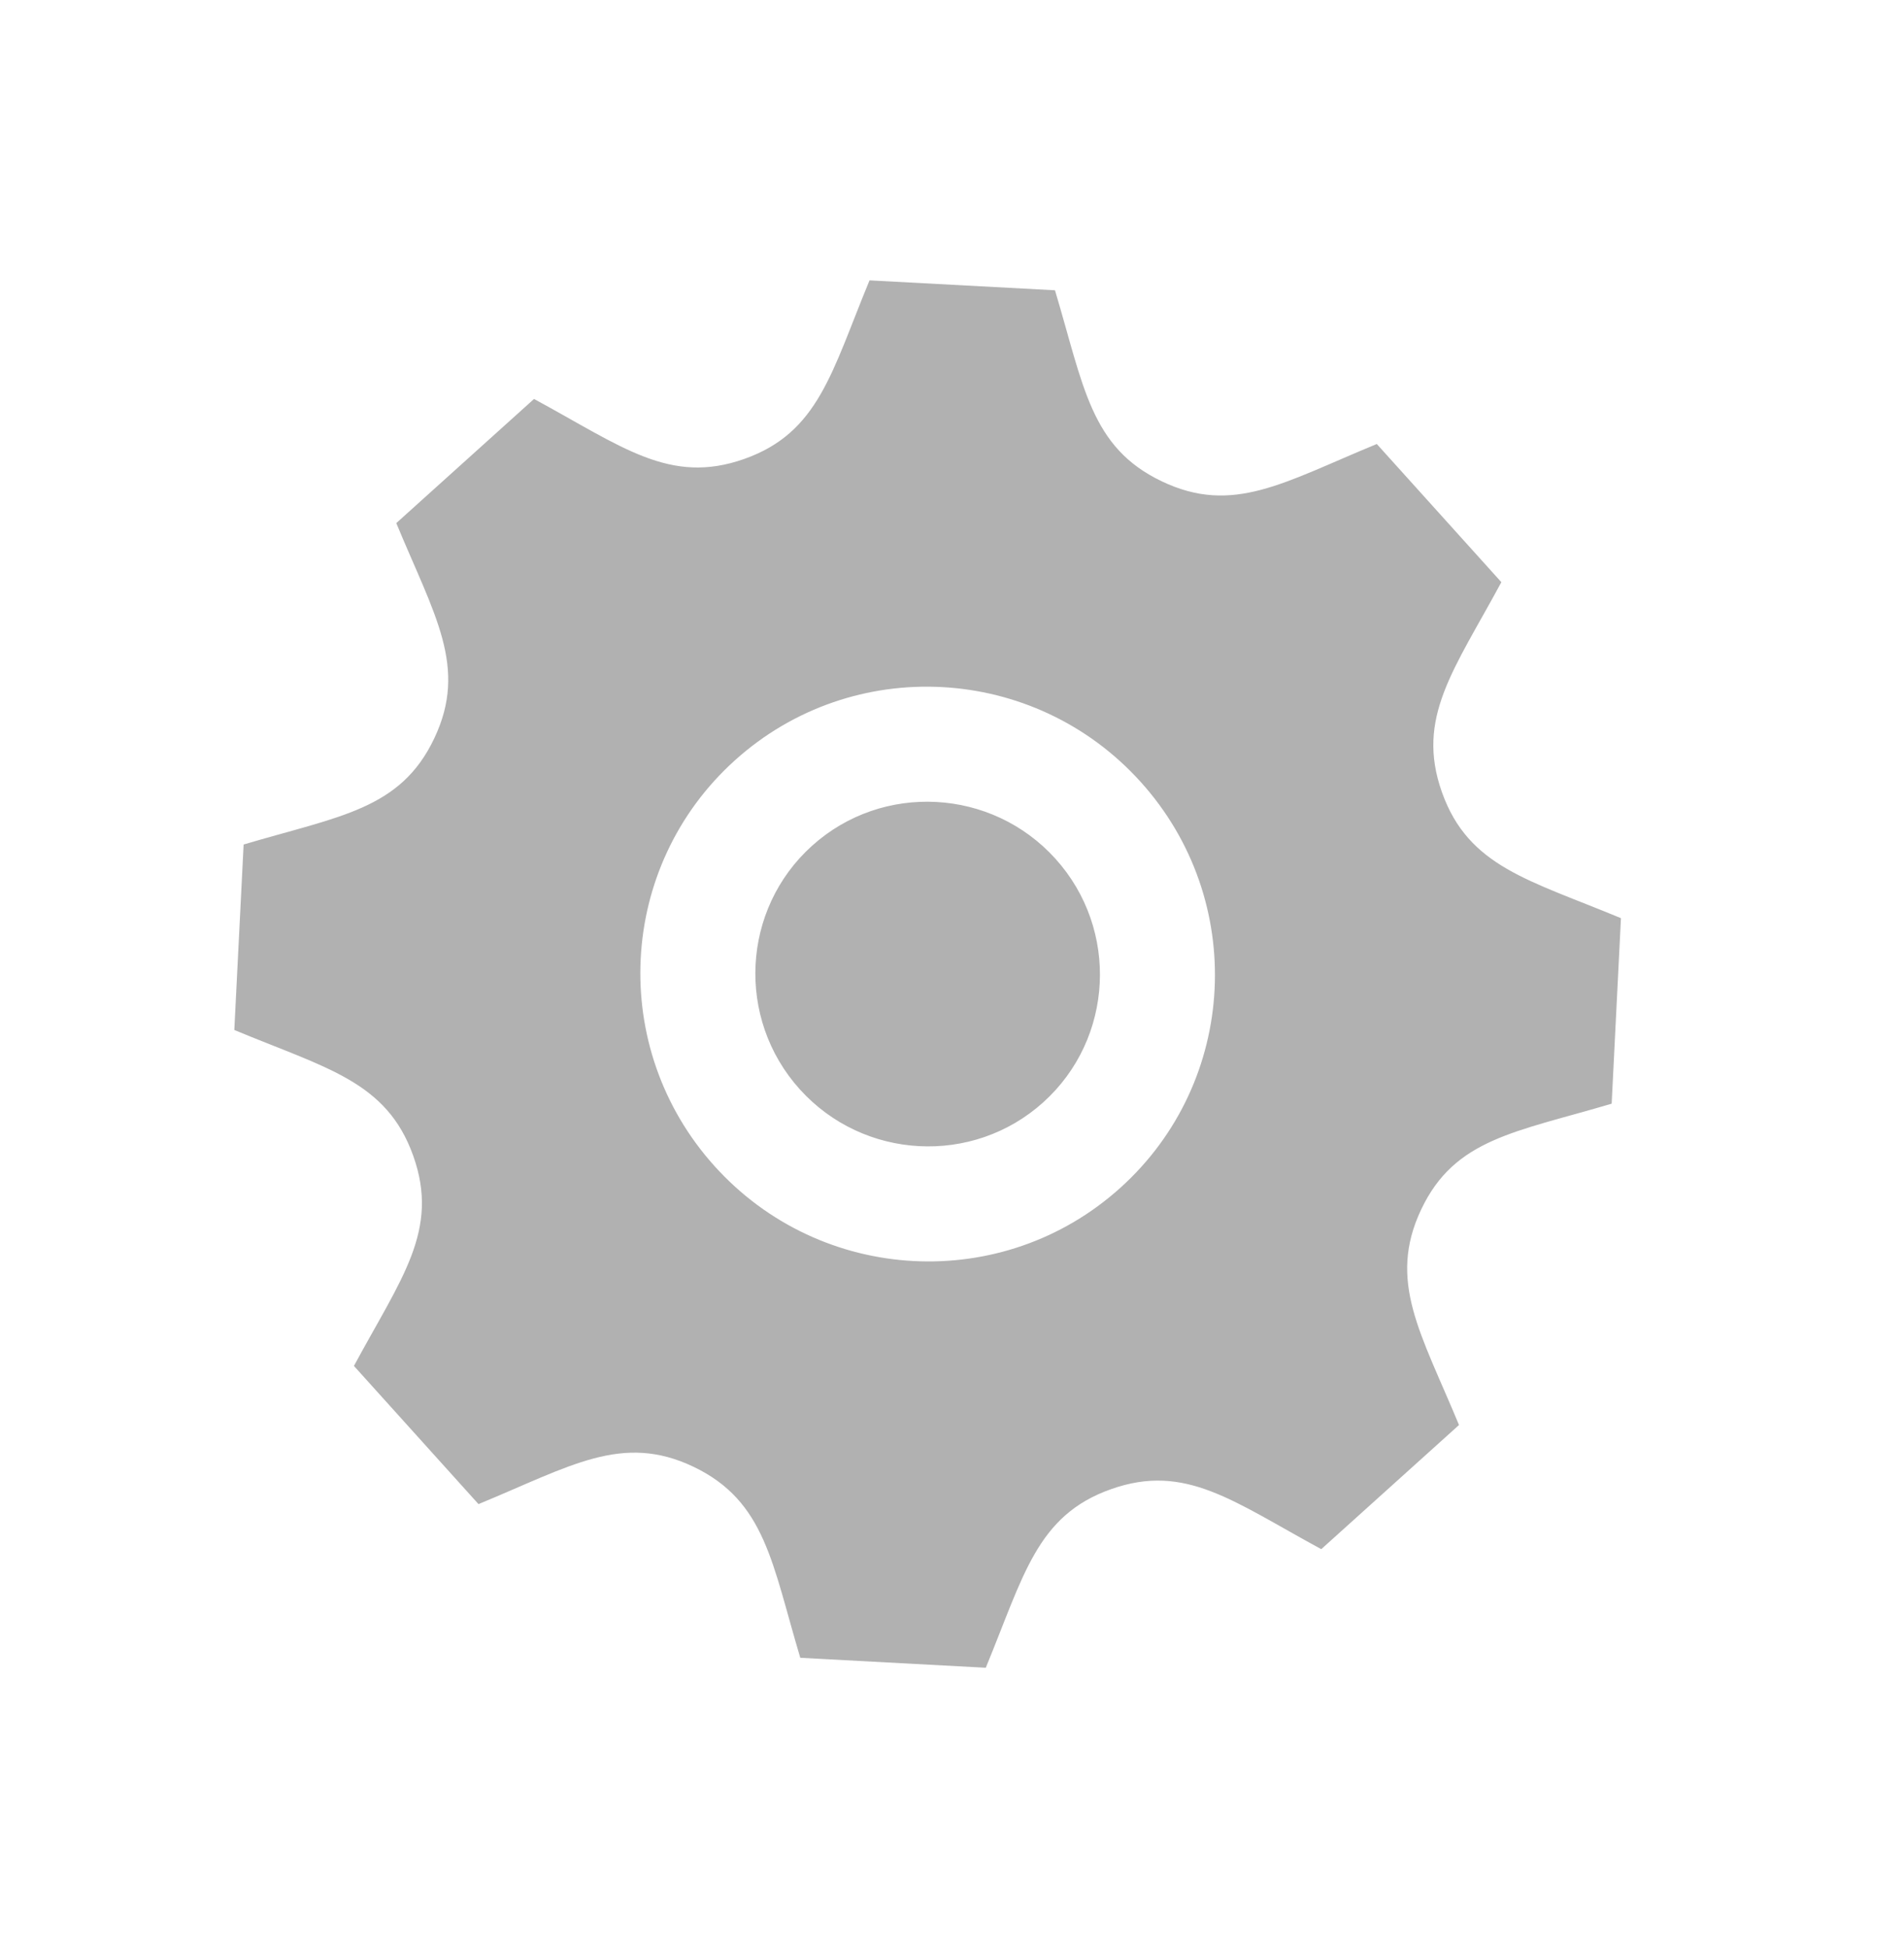 <svg width="430" height="440" viewBox="0 0 430 440" fill="none" xmlns="http://www.w3.org/2000/svg">
  <g clip-path="url(#clip0_108_11845)">
    <path d="M339.067 131.49L310.935 100.282C289.935 108.938 278.469 116.386 262.378 108.715C246.243 101.015 244.758 87.232 238.256 65.562L196.374 63.323C187.808 84.031 184.924 97.709 168.066 103.664C151.274 109.595 140.527 100.905 120.605 90.107L89.497 118.149C98.126 138.986 105.719 150.641 98.082 166.749C90.445 182.874 76.699 184.309 55.02 190.741L52.916 232.63C73.734 241.307 87.336 244.203 93.334 261.077C99.325 277.922 90.605 288.705 79.933 308.51L108.065 339.719C128.821 331.16 140.495 323.595 156.622 331.286C172.881 339.066 174.377 353.19 180.735 374.429L222.626 376.678C231.193 355.951 234.085 342.283 250.934 336.337C267.736 330.397 278.509 339.116 298.395 349.893L329.503 321.852C320.865 301.005 313.298 289.379 320.969 273.154L320.978 273.145C328.564 257.136 342.263 255.727 363.979 249.278L366.075 207.379C345.319 198.733 331.663 195.816 325.655 178.951C319.665 162.106 328.406 151.269 339.067 131.49ZM253.02 268.28C226.436 292.244 185.407 290.042 161.375 263.381C137.343 236.721 139.395 195.684 165.98 171.72C192.564 147.757 233.593 149.959 257.625 176.619C281.657 203.28 279.605 244.317 253.02 268.28ZM238.375 193.972C252.772 209.943 251.532 234.618 235.612 248.968C219.692 263.319 195.021 262 180.625 246.029C166.228 230.058 167.468 205.383 183.388 191.032C199.308 176.682 223.979 178.001 238.375 193.972Z" fill="#B1B1B1"/>
  </g>
  <defs>
    <clipPath id="clip0_108_11845">
      <rect width="311" height="312" fill="white" transform="translate(-10.45 208.242) rotate(-42.032)"/>
    </clipPath>
  </defs>
</svg>
